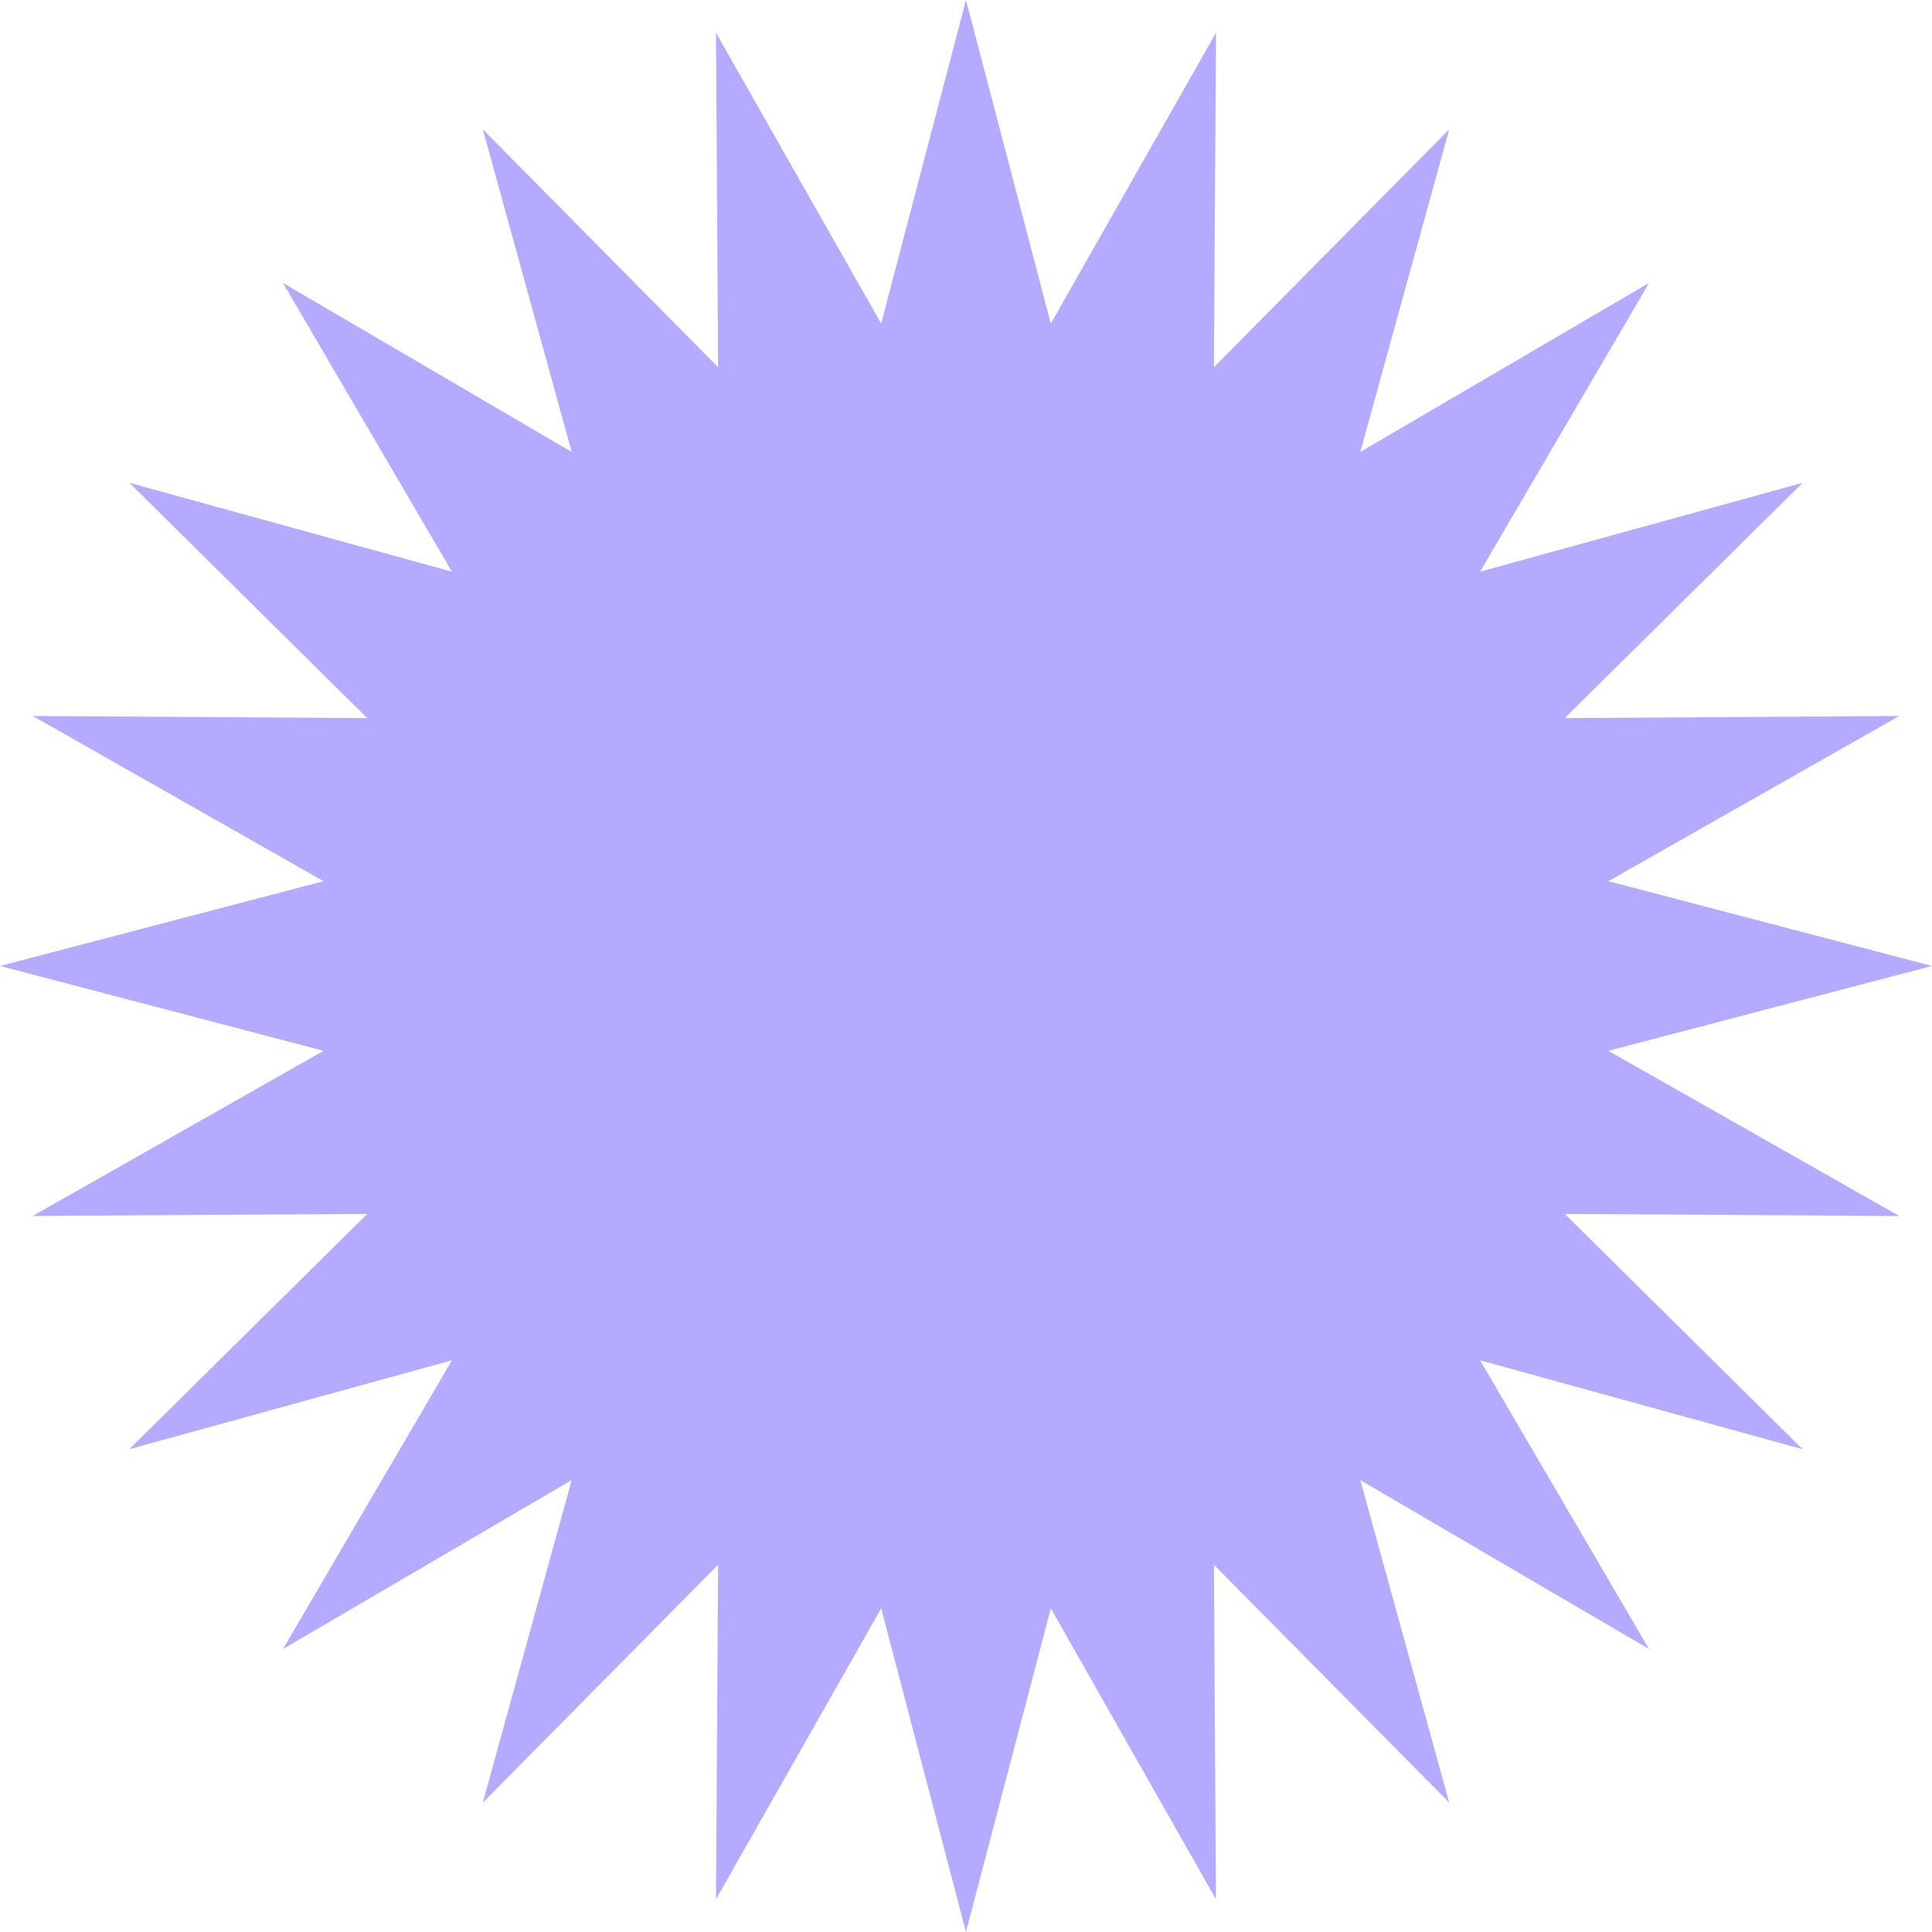<svg width="400" height="400" viewBox="0 0 400 400" fill="none" xmlns="http://www.w3.org/2000/svg">
<path d="M400 199.992L332.992 217.56L393.223 251.763L323.967 251.33L373.207 300.037L306.432 281.637L341.418 341.418L281.637 306.432L300.037 373.207L251.33 323.967L251.746 393.223L217.56 332.992L199.992 400L182.44 332.992L148.237 393.223L148.67 323.967L99.963 373.207L118.363 306.432L58.582 341.418L93.568 281.637L26.777 300.037L76.034 251.33L6.777 251.746L66.991 217.56L0 199.992L66.991 182.44L6.777 148.237L76.034 148.67L26.793 99.963L93.568 118.363L58.582 58.582L118.363 93.568L99.963 26.777L148.67 76.034L148.237 6.777L182.44 66.991L199.992 0L217.56 66.991L251.763 6.777L251.33 76.034L300.037 26.793L281.637 93.568L341.418 58.582L306.432 118.363L373.207 99.963L323.967 148.67L393.223 148.237L332.992 182.44L400 199.992Z" fill="#B4AAFF"/>
</svg>
